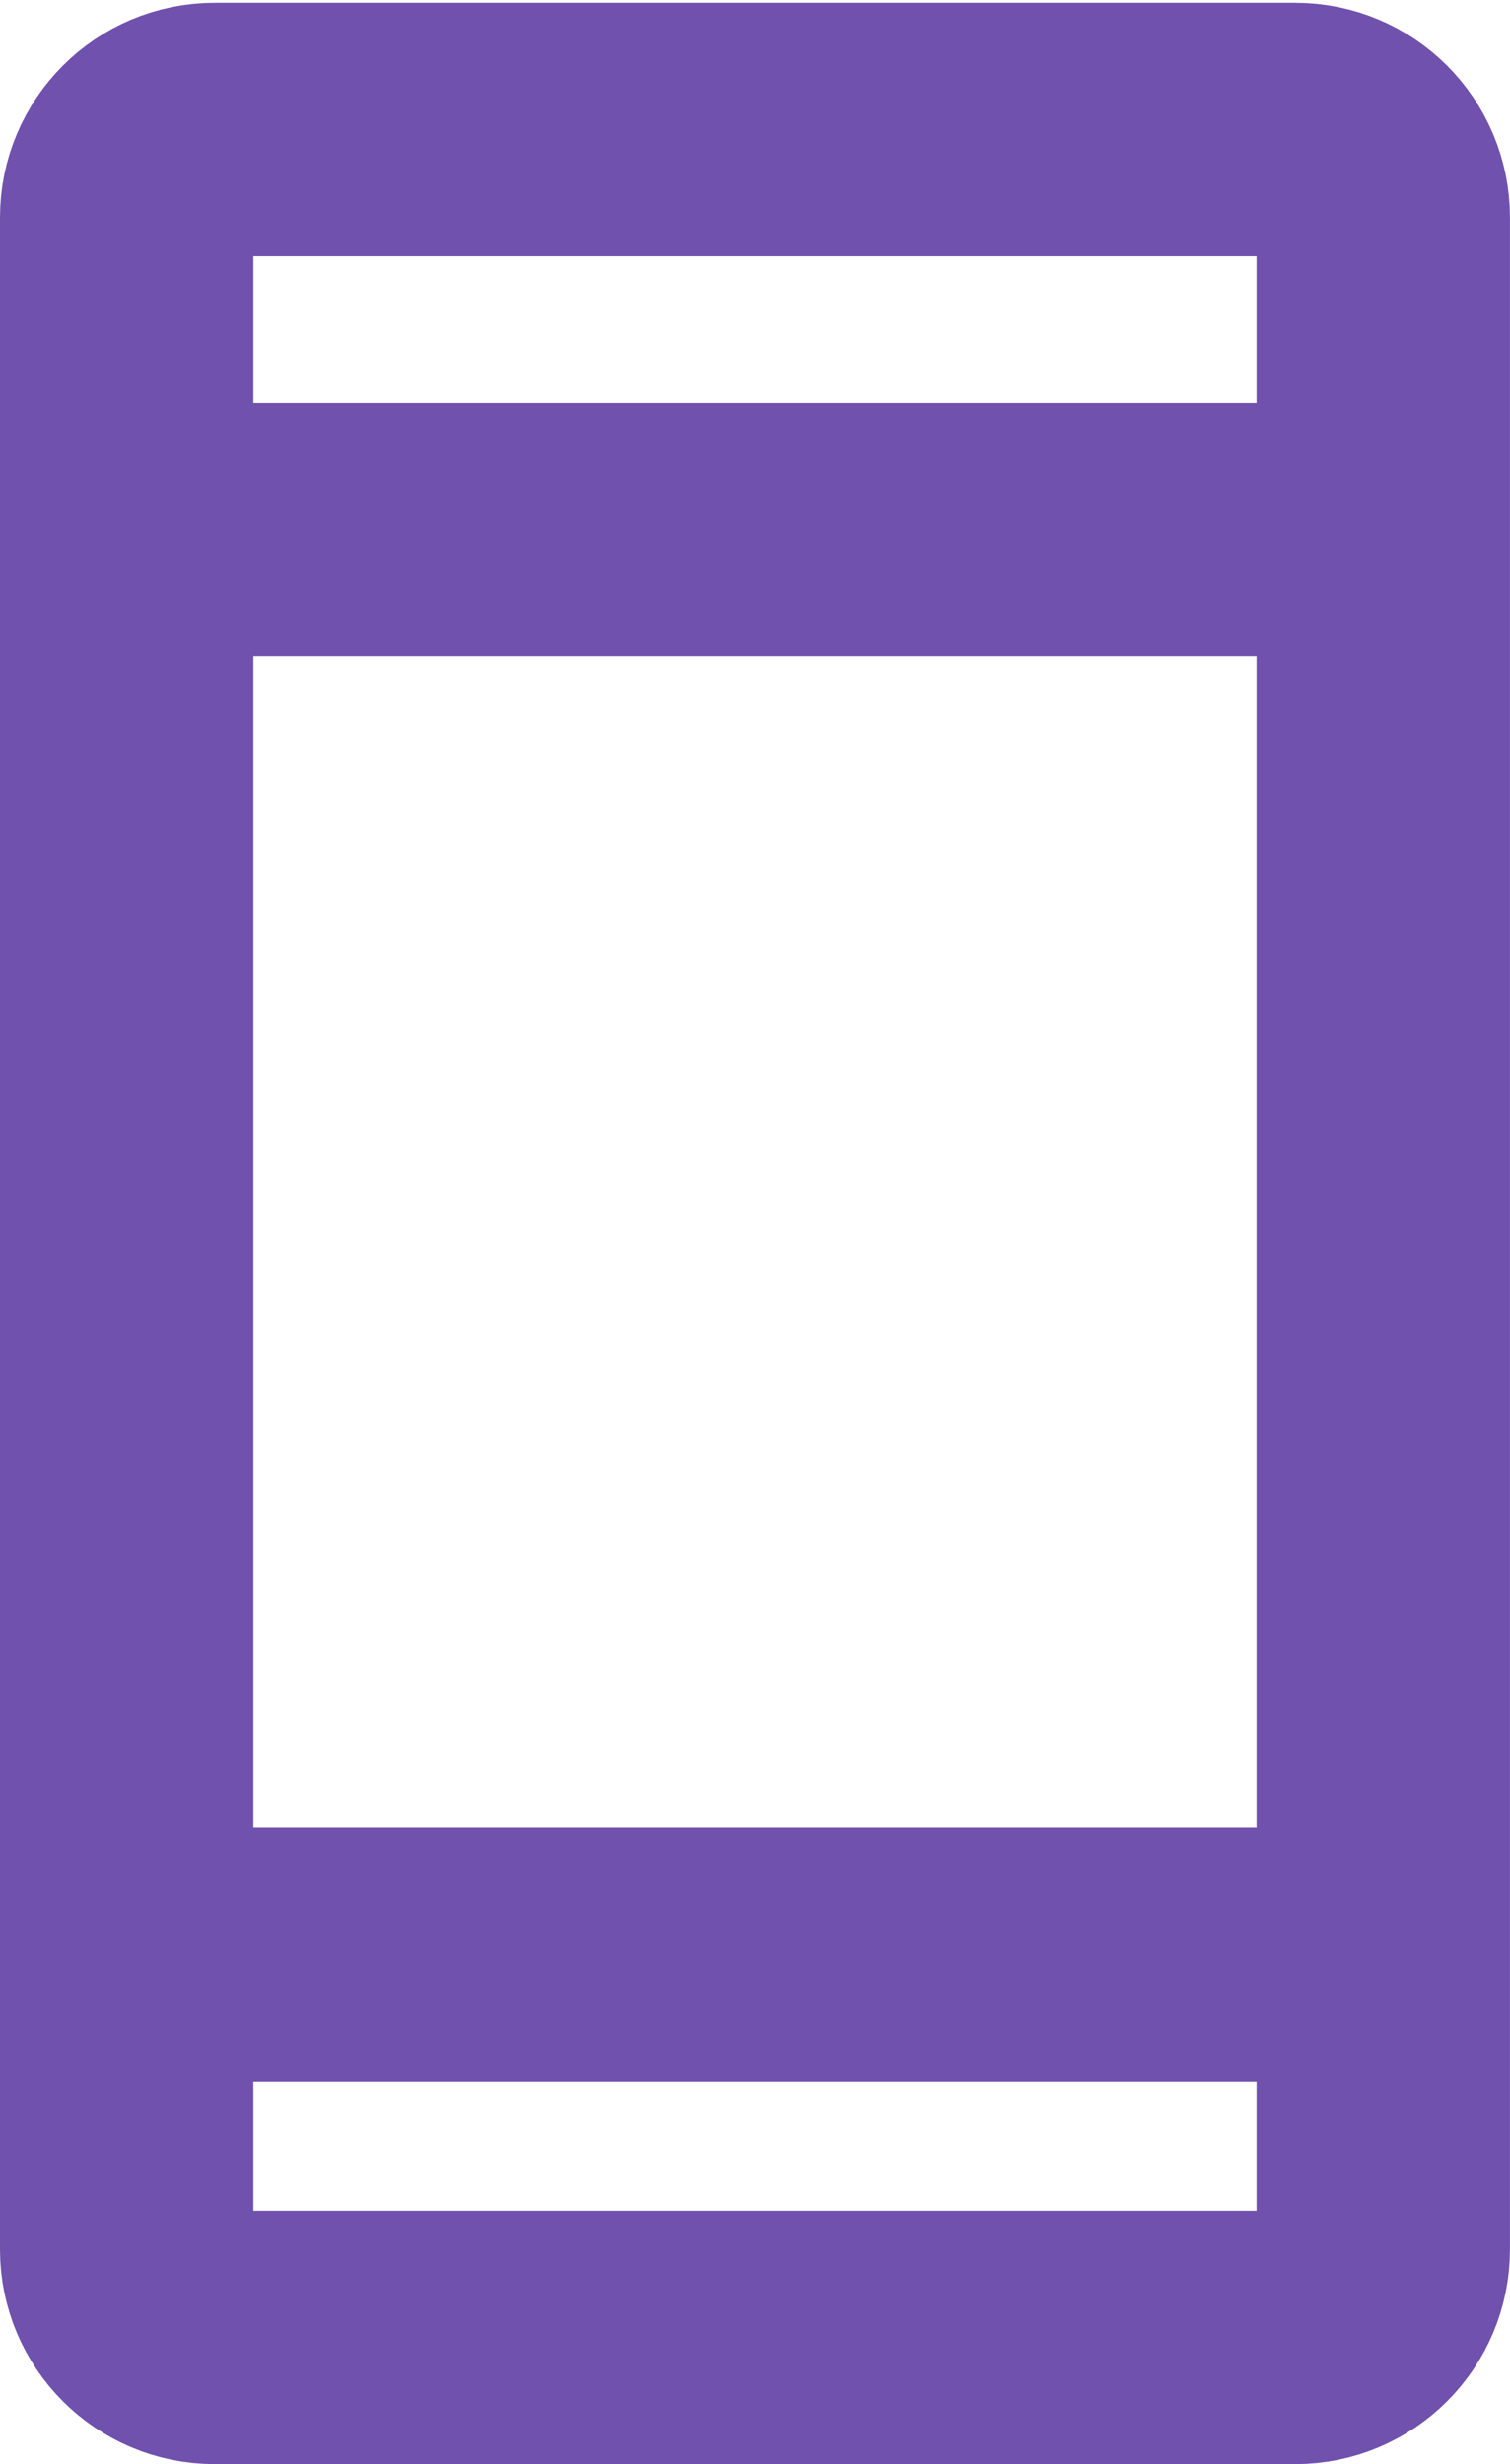 <svg width="298" height="486" viewBox="0 0 298 486" fill="none" xmlns="http://www.w3.org/2000/svg">
<path d="M38 385.5H260" stroke="#7051AD" stroke-width="50" stroke-miterlimit="10"/>
<path d="M38 104.5H260" stroke="#7051AD" stroke-width="50" stroke-miterlimit="10"/>
<path d="M255.66 461H42.34C32.76 461 25 453.23 25 443.66V42.89C25 33.31 32.77 25.55 42.34 25.55H255.65C265.23 25.55 272.99 33.32 272.99 42.89V443.66C273 453.23 265.24 461 255.66 461Z" stroke="#7051AD" stroke-width="50" stroke-miterlimit="10"/>
</svg>
